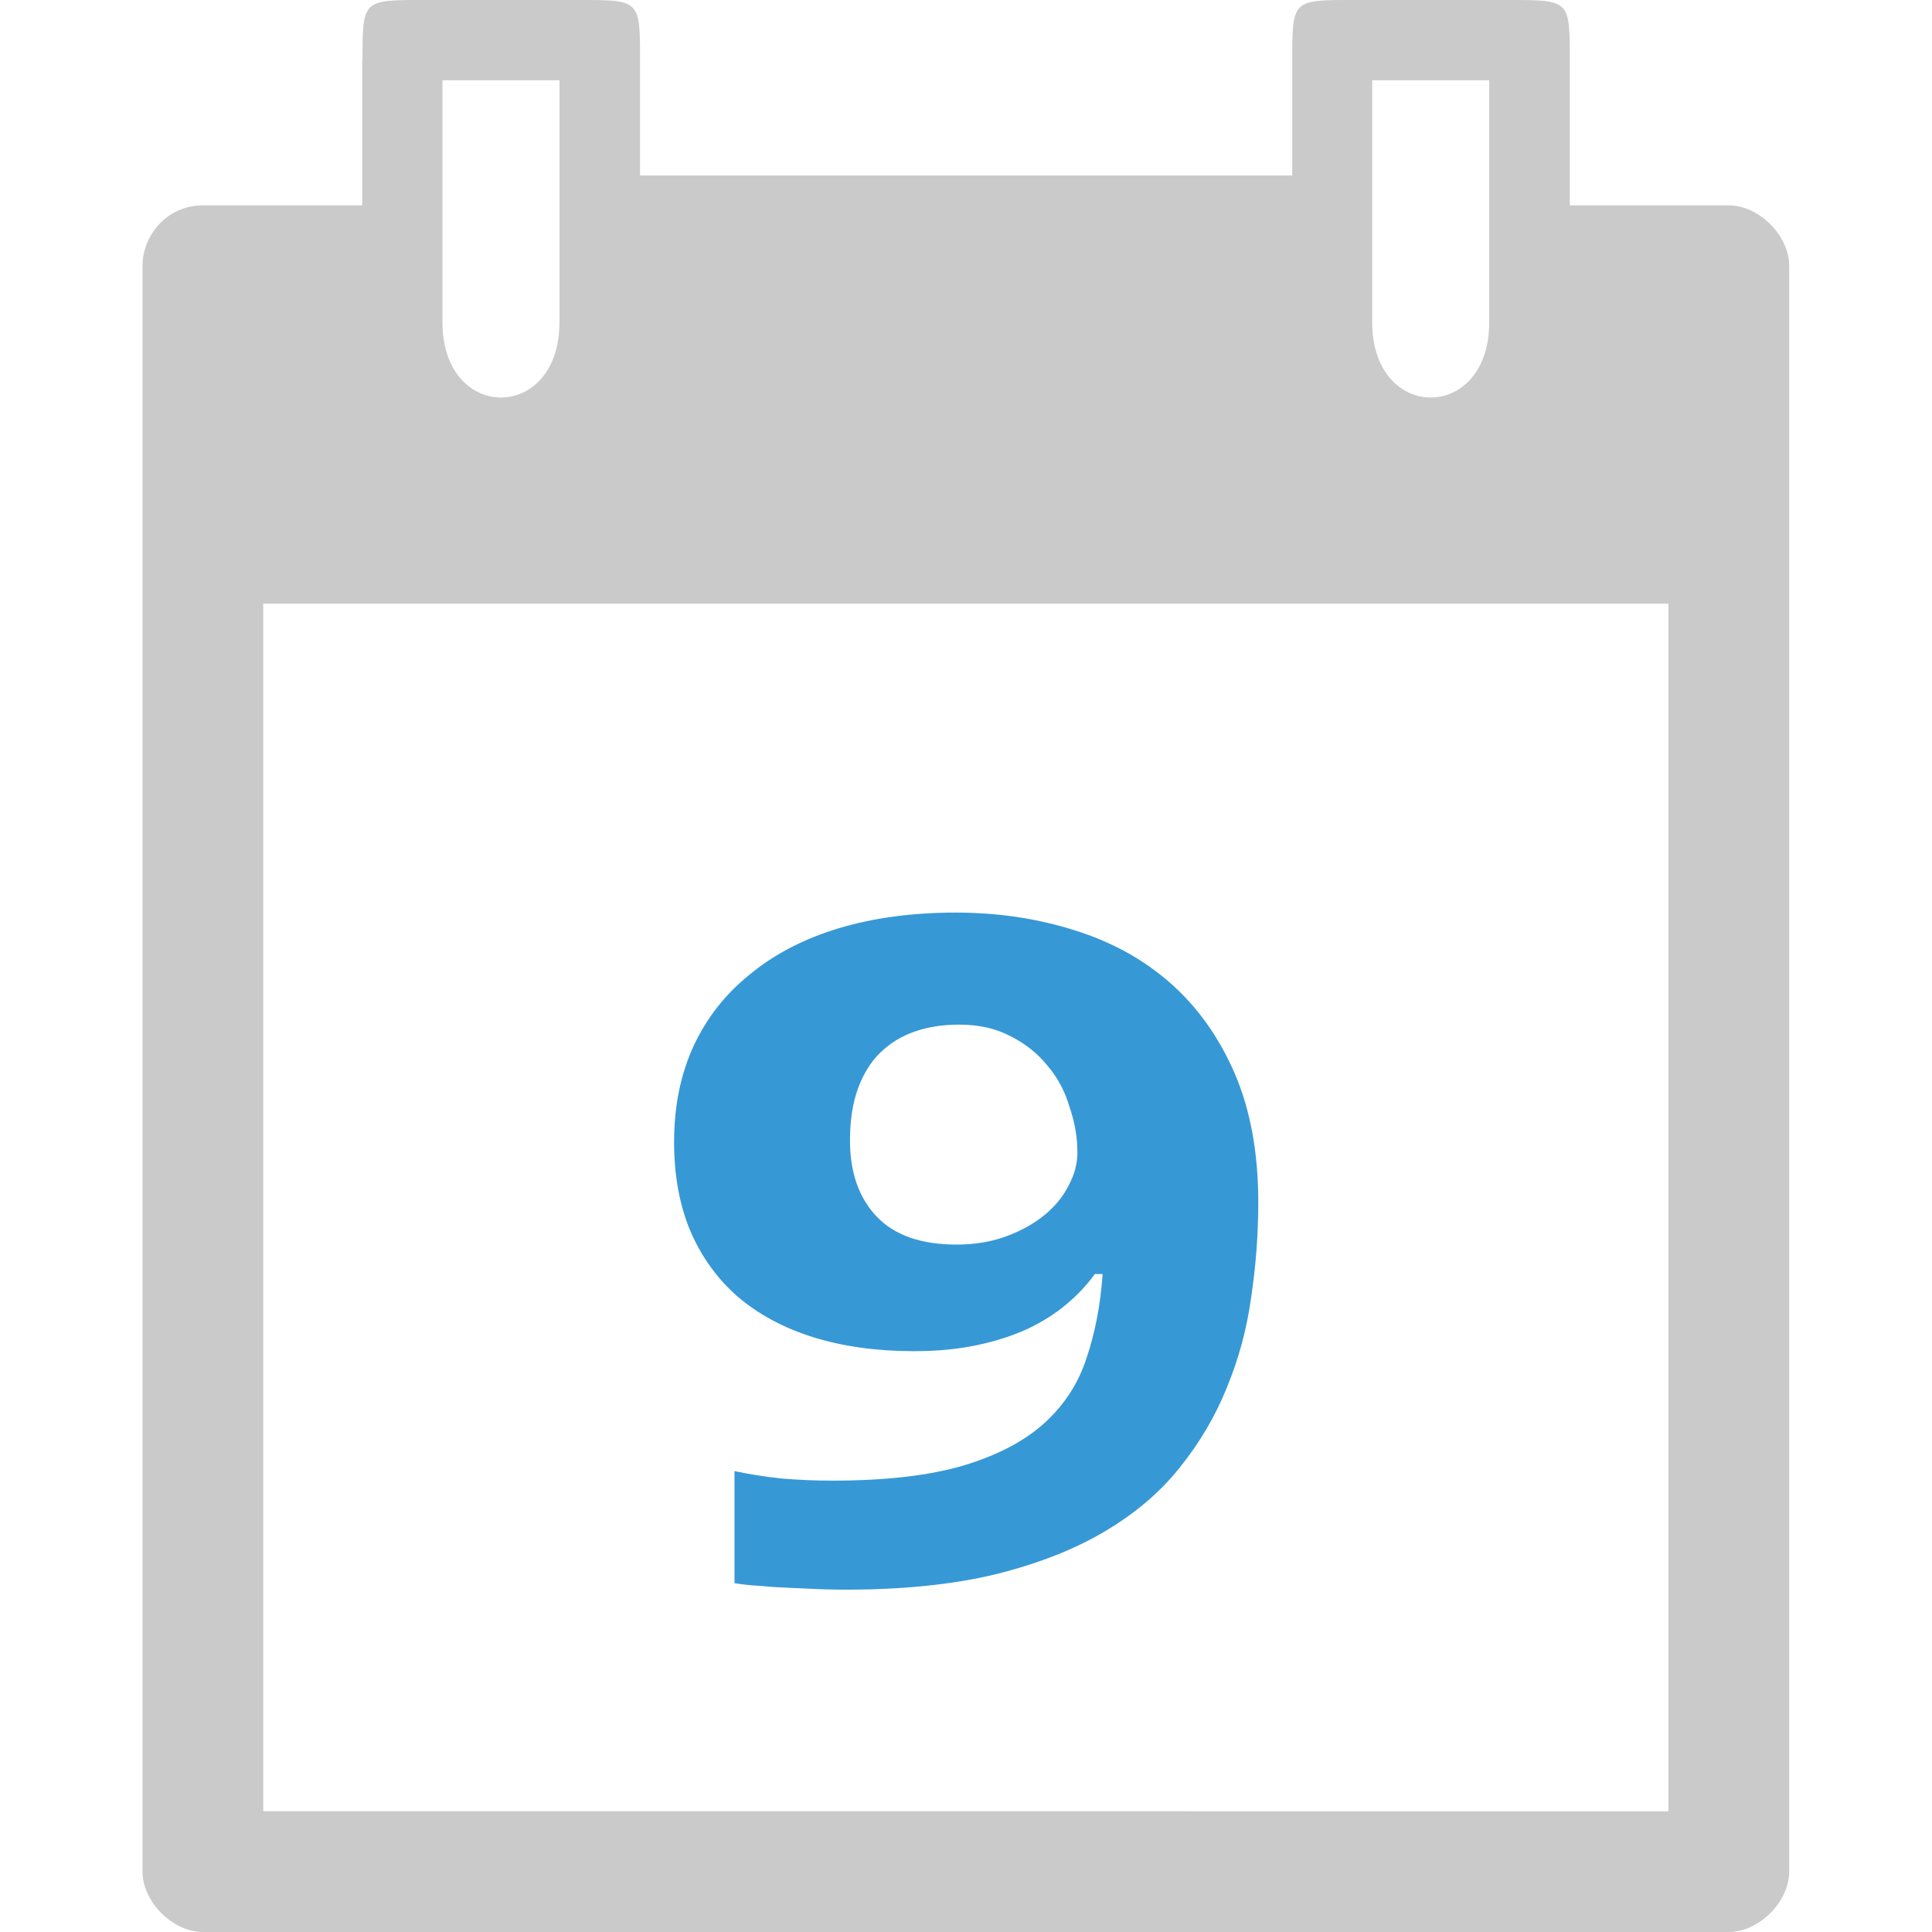 <?xml version="1.0" encoding="UTF-8" standalone="no"?>
<svg
   xmlns:dc="http://purl.org/dc/elements/1.1/"
   xmlns:cc="http://creativecommons.org/ns#"
   xmlns:rdf="http://www.w3.org/1999/02/22-rdf-syntax-ns#"
   xmlns:svg="http://www.w3.org/2000/svg"
   xmlns="http://www.w3.org/2000/svg"
   xmlns:sodipodi="http://sodipodi.sourceforge.net/DTD/sodipodi-0.dtd"
   xmlns:inkscape="http://www.inkscape.org/namespaces/inkscape"
   width="22"
   viewBox="0 0 6.209 6.209"
   height="22"
   id="svg2"
   version="1.1"
   inkscape:version="0.91 r"
   sodipodi:docname="calendar-09.svg">
  <defs
     id="defs15" />
  <sodipodi:namedview
     pagecolor="#ffffff"
     bordercolor="#666666"
     borderopacity="1"
     objecttolerance="10"
     gridtolerance="10"
     guidetolerance="10"
     inkscape:pageopacity="0"
     inkscape:pageshadow="2"
     inkscape:window-width="1366"
     inkscape:window-height="747"
     id="namedview13"
     showgrid="true"
     inkscape:zoom="16"
     inkscape:cx="1.276585"
     inkscape:cy="10.040062"
     inkscape:window-x="0"
     inkscape:window-y="21"
     inkscape:window-maximized="1"
     inkscape:current-layer="svg2"
     showguides="false">
    <inkscape:grid
       type="xygrid"
       id="grid4145"
       originx="0"
       originy="0"
       spacingy="0.282"
       spacingx="0.282" />
  </sodipodi:namedview>
  <path
     d="m 1.164,0.194 0,0.466 -0.512,0 c -0.116,0 -0.194,0.097 -0.194,0.194 l -2.723e-5,5.161 c -4.624e-5,0.097 0.097,0.194 0.194,0.194 l 4.904,0 c 0.097,2.2e-6 0.194,-0.097 0.194,-0.194 L 5.75,0.854 C 5.75,0.757 5.653,0.66 5.556,0.66 l -0.511,0 0,-0.466 C 5.045,-8.2504714e-7 5.045,-8.2504714e-7 4.851,-8.2504714e-7 l -0.504,0 c -0.194,0 -0.194,0 -0.194,0.194 l 0,0.37 -2.096,0 0,-0.37 c 0,-0.194 0,-0.194 -0.194,-0.194 l -0.504,0 c -0.194,0 -0.194,0 -0.194,0.194 z m 0.258,0.064 0.376,0 0,0.778 c 0,0.322 -0.376,0.322 -0.376,0 z m 2.988,0 0.376,0 0,0.778 c 0,0.322 -0.376,0.322 -0.376,0 z m -3.564,1.682 4.516,0 0,3.881 -4.516,-7.37e-5 z"
     id="path4"
     inkscape:connector-curvature="0"
     style="color:#000000;fill:#cacaca"
     sodipodi:nodetypes="scccccccccccccccccccsccsccccsscccccc" />
  <g
     transform="matrix(0.282,0,0,0.282,-9.498,-9.448)"
     style="font-style:normal;font-variant:normal;font-weight:normal;font-stretch:normal;font-size:20px;line-height:125%;font-family:'Droid Sans';-inkscape-font-specification:'Droid Sans';letter-spacing:0px;word-spacing:0px;fill:#000000;fill-opacity:1;stroke:none;stroke-width:1px;stroke-linecap:butt;stroke-linejoin:miter;stroke-opacity:1"
     id="flowRoot4147" />
  <g
     transform="scale(1.142,0.876)"
     style="font-style:normal;font-variant:normal;font-weight:normal;font-stretch:normal;font-size:3.038px;line-height:125%;font-family:Ubuntu;-inkscape-font-specification:Ubuntu;letter-spacing:0px;word-spacing:0px;fill:#3798d6;fill-opacity:1;stroke:none;stroke-width:1px;stroke-linecap:butt;stroke-linejoin:miter;stroke-opacity:1"
     id="text4155">
    <path
       d="m 3.541,4.411 q 0,0.174 -0.02,0.348 -0.018,0.172 -0.068,0.33 -0.048,0.157 -0.133,0.295 -0.083,0.136 -0.212,0.235 -0.128,0.099 -0.308,0.157 -0.179,0.056 -0.421,0.056 -0.035,0 -0.076,-0.002 -0.041,-0.002 -0.085,-0.005 -0.041,-0.002 -0.081,-0.007 -0.04,-0.003 -0.07,-0.01 l 0,-0.411 q 0.061,0.017 0.131,0.027 0.071,0.008 0.144,0.008 0.224,0 0.368,-0.055 0.144,-0.056 0.229,-0.156 0.085,-0.101 0.119,-0.24 0.036,-0.139 0.045,-0.307 l -0.022,0 q -0.033,0.06 -0.08,0.111 -0.046,0.051 -0.109,0.09 -0.063,0.038 -0.143,0.06 -0.08,0.022 -0.177,0.022 -0.157,0 -0.283,-0.051 Q 2.164,4.855 2.076,4.757 1.99,4.659 1.943,4.517 1.897,4.374 1.897,4.19 q 0,-0.197 0.055,-0.353 Q 2.008,3.681 2.111,3.574 2.213,3.464 2.359,3.406 2.507,3.348 2.689,3.348 q 0.179,0 0.335,0.065 0.156,0.063 0.27,0.194 0.114,0.131 0.181,0.332 0.066,0.201 0.066,0.472 z M 2.699,3.759 q -0.068,0 -0.124,0.025 -0.056,0.025 -0.098,0.078 -0.04,0.051 -0.063,0.133 -0.022,0.08 -0.022,0.189 0,0.176 0.075,0.279 0.075,0.103 0.225,0.103 0.076,0 0.139,-0.03 0.063,-0.03 0.108,-0.078 0.045,-0.048 0.068,-0.108 0.025,-0.06 0.025,-0.121 0,-0.085 -0.022,-0.167 Q 2.991,3.976 2.948,3.91 2.906,3.842 2.843,3.801 2.782,3.759 2.699,3.759 Z"
       style="font-style:normal;font-variant:normal;font-weight:bold;font-stretch:normal;font-size:3.395px;font-family:'droid sans';-inkscape-font-specification:'droid sans Bold';text-align:center;letter-spacing:0.023px;word-spacing:0.023px;text-anchor:middle;fill:#3798d6;fill-opacity:1"
       id="path4142" />
  </g>
</svg>
